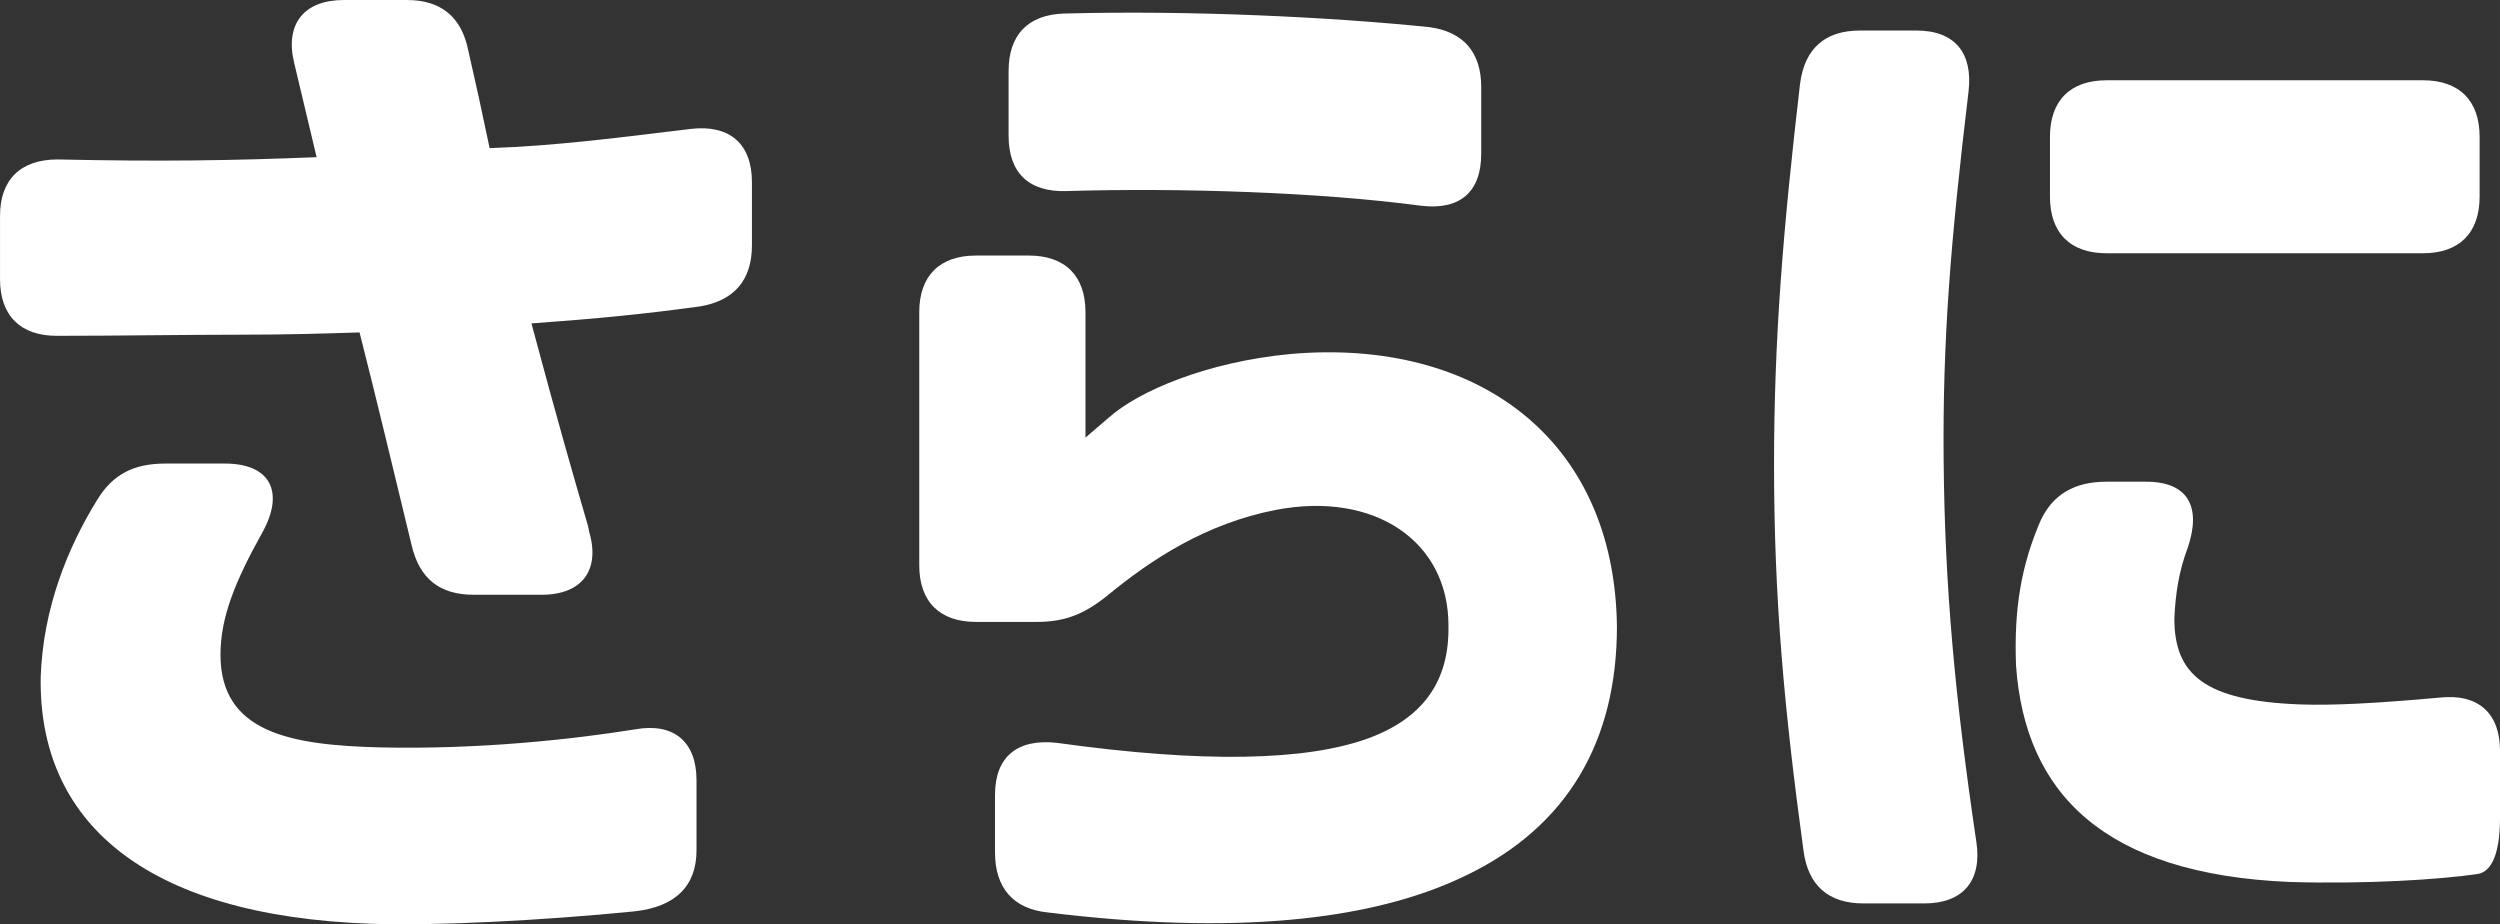 <?xml version="1.0" encoding="UTF-8"?><svg id="_レイヤー_2" xmlns="http://www.w3.org/2000/svg" width="119.395" height="44.142" viewBox="0 0 119.395 44.142"><rect x="0" y="0" width="119.395" height="44.142" fill="#333333" stroke="none"/><defs><style>.cls-1{fill:#fff;stroke-width:0px;}</style></defs><g id="_レイヤー_1-2"><path class="cls-1" d="M19.656,26.028c-.81-3.349-1.674-6.966-2.484-10.152-1.674.054-3.51.108-5.615.108-2.7,0-5.832.054-8.856.054-1.729,0-2.7-.972-2.7-2.7v-3.024c0-1.728.972-2.699,2.754-2.699,4.914.107,8.316.054,12.366-.108l-1.08-4.536c-.432-1.836.486-2.97,2.376-2.97h3.024c1.62,0,2.592.81,2.916,2.376.324,1.404.702,3.132,1.026,4.698,3.132-.108,6.048-.486,9.611-.918,1.837-.217,2.917.701,2.917,2.538v3.023c0,1.674-.864,2.646-2.484,2.916-2.754.378-5.022.594-8.046.811,1.241,4.644,2.052,7.452,2.699,9.666l.055.27c.54,1.836-.324,3.024-2.269,3.024h-3.24c-1.619,0-2.592-.756-2.97-2.376ZM4.645,23.868c.756-1.242,1.781-1.729,3.239-1.729h2.862c2.16,0,2.862,1.351,1.782,3.295-1.296,2.321-1.998,4.05-1.998,5.832,0,3.726,3.348,4.319,7.614,4.428,4.698.108,9.18-.378,12.204-.864,1.836-.324,2.916.594,2.916,2.431v3.348c0,1.674-.972,2.7-2.97,2.916-4.32.432-9.559.702-12.528.594-11.07-.378-15.931-5.021-15.822-11.771.107-3.295,1.296-6.211,2.7-8.479Z"/><path class="cls-1" d="M47.52,40.717v-2.755c0-1.836,1.08-2.699,2.971-2.483,6.966.972,11.88.864,14.85-.216,2.646-.973,3.889-2.755,3.834-5.4,0-3.996-3.51-6.426-8.262-5.508-3.294.647-5.886,2.321-8.046,4.104-1.08.864-1.998,1.242-3.349,1.242h-2.916c-1.728,0-2.7-.972-2.7-2.7v-12.096c0-1.729.973-2.7,2.7-2.7h2.538c1.729,0,2.7.972,2.7,2.7v5.994l1.134-.973c1.404-1.242,4.645-2.646,8.694-3.023,8.802-.756,15.444,3.996,15.553,13.014,0,5.508-2.377,9.559-7.183,11.881-4.536,2.214-11.178,2.861-19.98,1.781-1.674-.162-2.538-1.188-2.538-2.861ZM48.168,3.401c0-1.728.918-2.699,2.646-2.754,5.994-.162,12.69.162,17.442.648,1.62.216,2.484,1.188,2.484,2.862v3.186c0,1.836-1.026,2.7-2.862,2.484-4.86-.648-11.502-.864-16.956-.702-1.782.054-2.754-.864-2.754-2.646v-3.078Z"/><path class="cls-1" d="M85.968,3.996c.216-1.674,1.188-2.538,2.862-2.538h2.699c1.837,0,2.7,1.08,2.484,2.916-.864,7.236-1.242,11.88-1.188,17.658.054,5.994.54,11.286,1.565,18.198.271,1.836-.647,2.916-2.483,2.916h-2.916c-1.675,0-2.646-.864-2.862-2.538-.918-6.75-1.404-11.988-1.404-18.414,0-6.048.432-11.232,1.242-18.198ZM96.282,31.807c-.108-2.809.27-4.807,1.134-6.858.594-1.351,1.674-1.944,3.186-1.944h1.891c1.998,0,2.646,1.188,1.998,3.132-.433,1.135-.595,2.215-.648,3.402,0,2.646,1.404,3.942,6.048,4.104,1.513.054,3.618-.055,6.589-.324,1.89-.216,2.916.756,2.916,2.538v3.186c0,1.675-.378,2.593-1.08,2.7-1.891.271-5.347.486-8.965.378-8.91-.378-12.636-4.266-13.067-10.313ZM97.902,6.534c0-1.729.972-2.7,2.699-2.7h15.12c1.729,0,2.7.972,2.7,2.7v2.861c0,1.729-.972,2.7-2.7,2.7h-15.12c-1.728,0-2.699-.972-2.699-2.7v-2.861Z"/></g></svg>